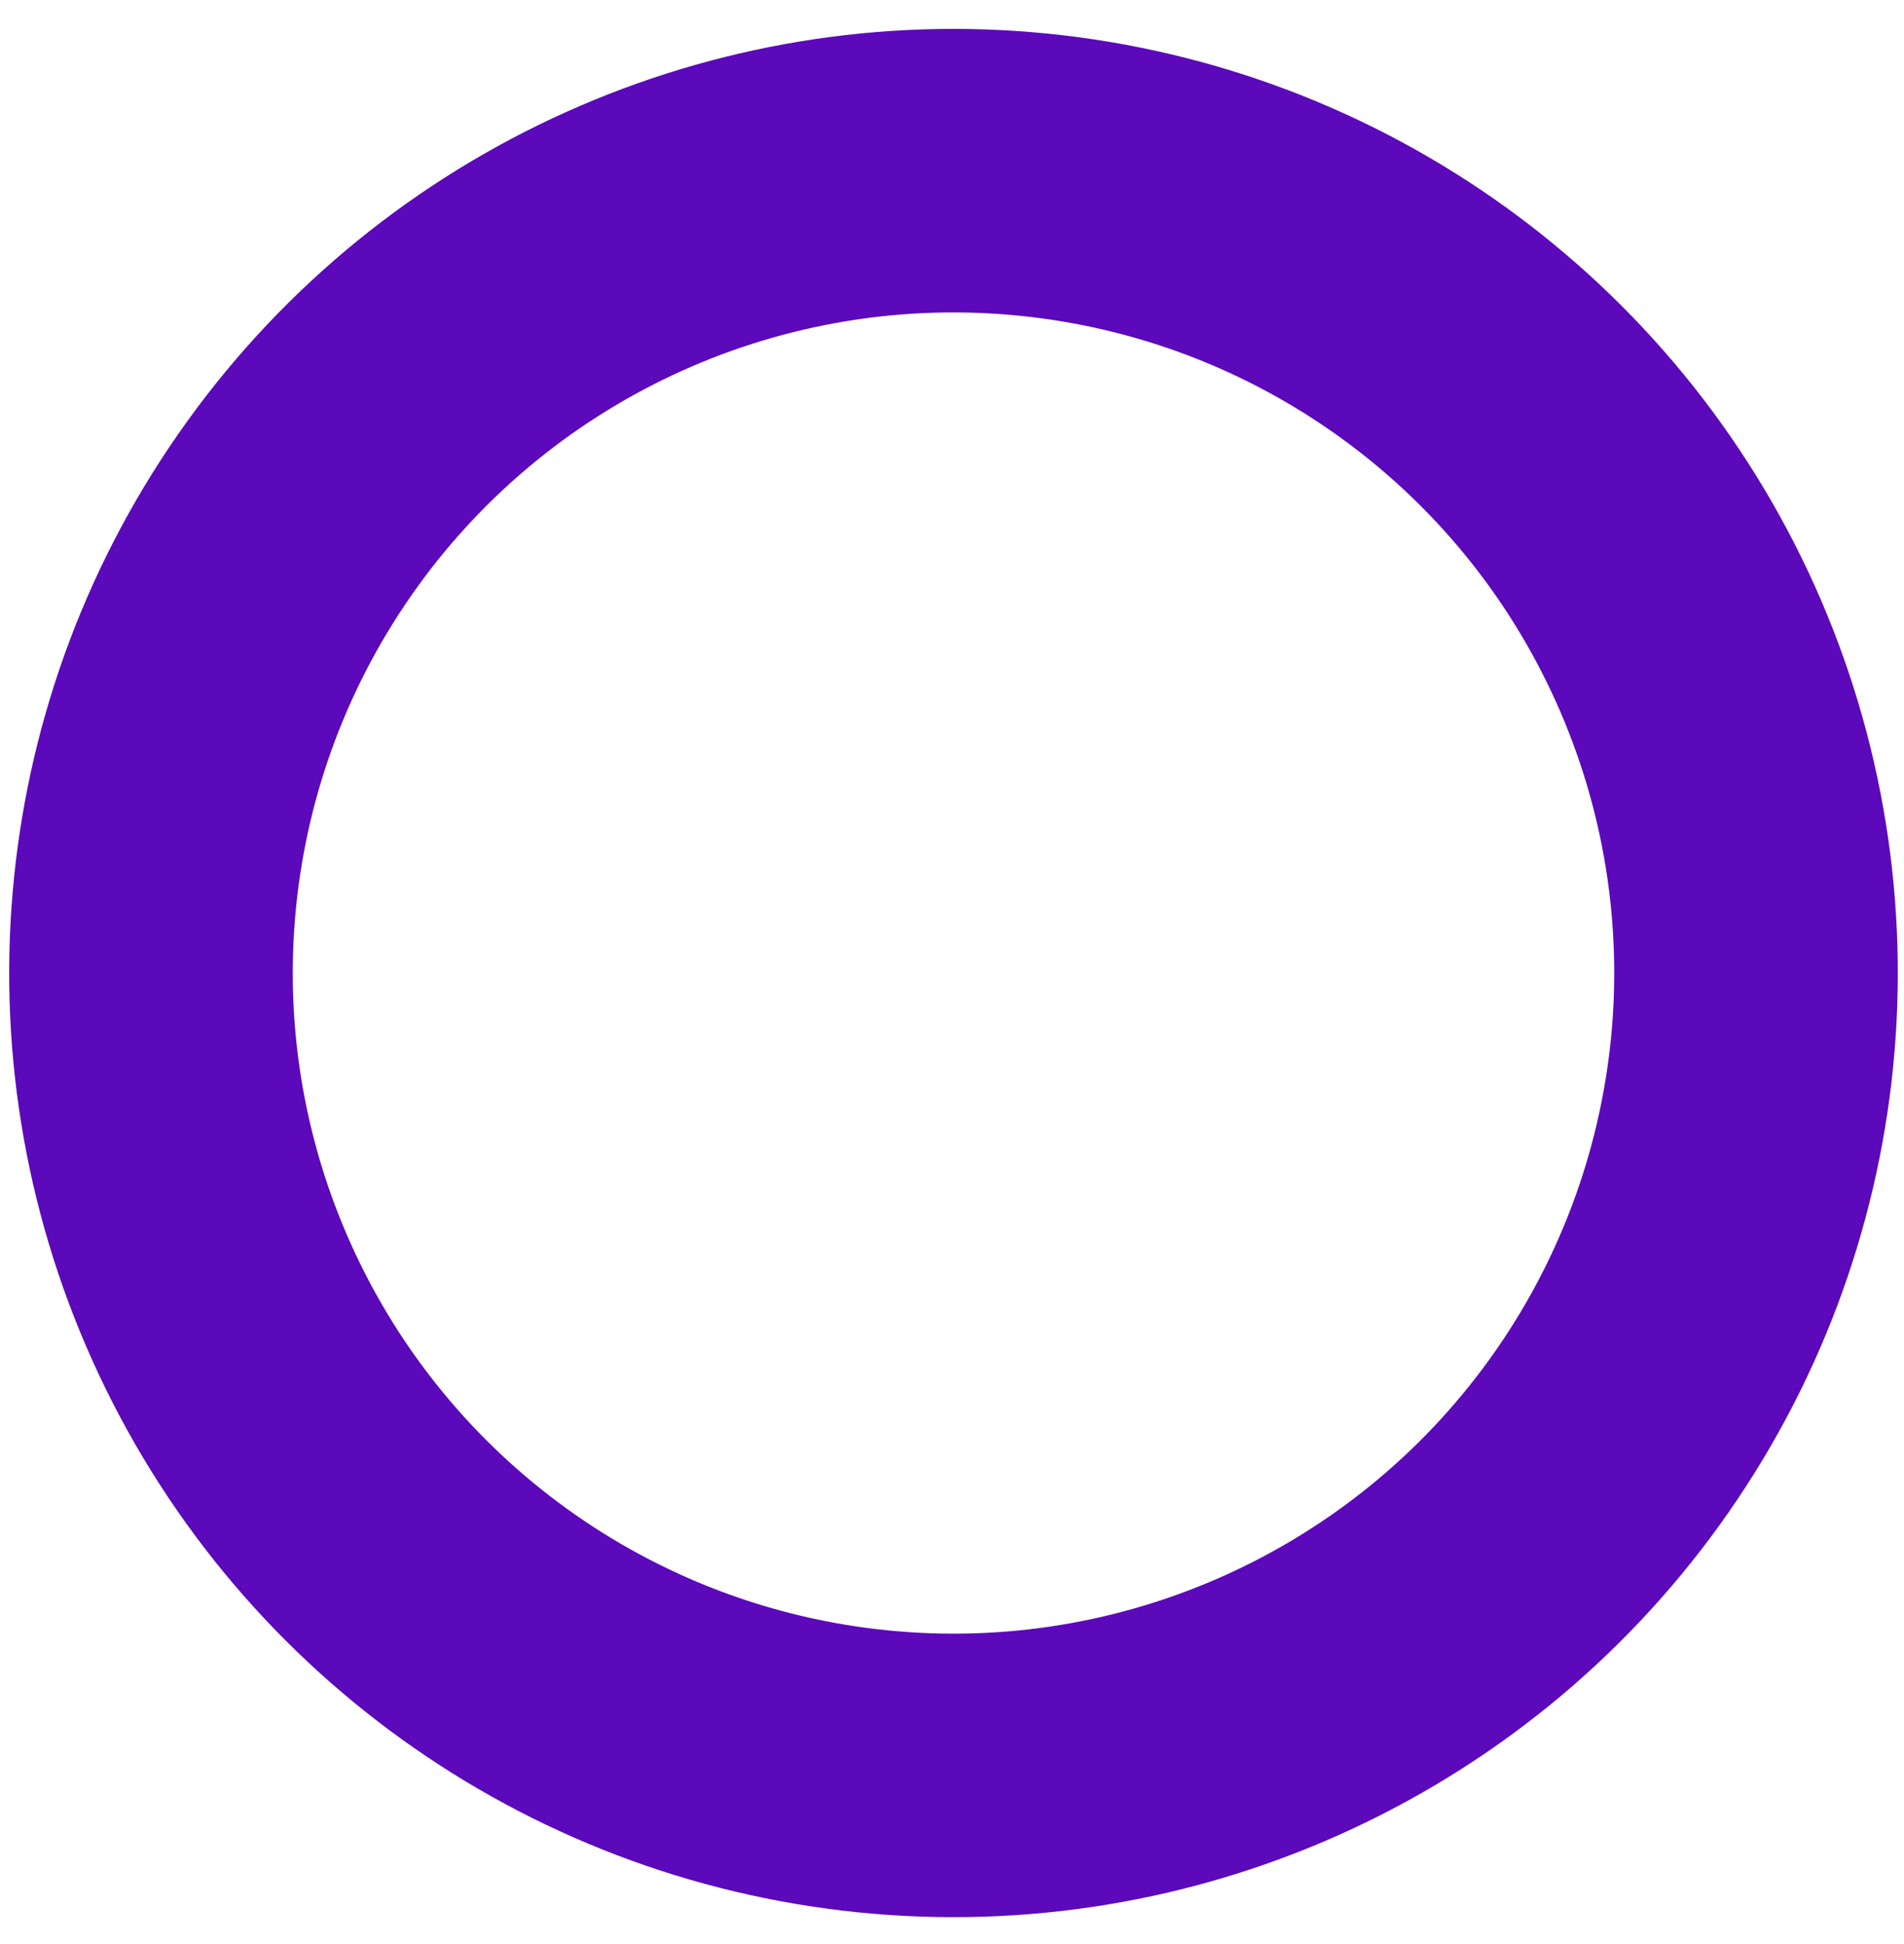 <?xml version="1.0" encoding="UTF-8"?> <svg xmlns="http://www.w3.org/2000/svg" width="47" height="48" viewBox="0 0 47 48" fill="none"> <circle cx="23.537" cy="24.024" r="19.81" transform="rotate(95.773 23.537 24.024)" stroke="#5B09BB" stroke-width="7"></circle> </svg> 